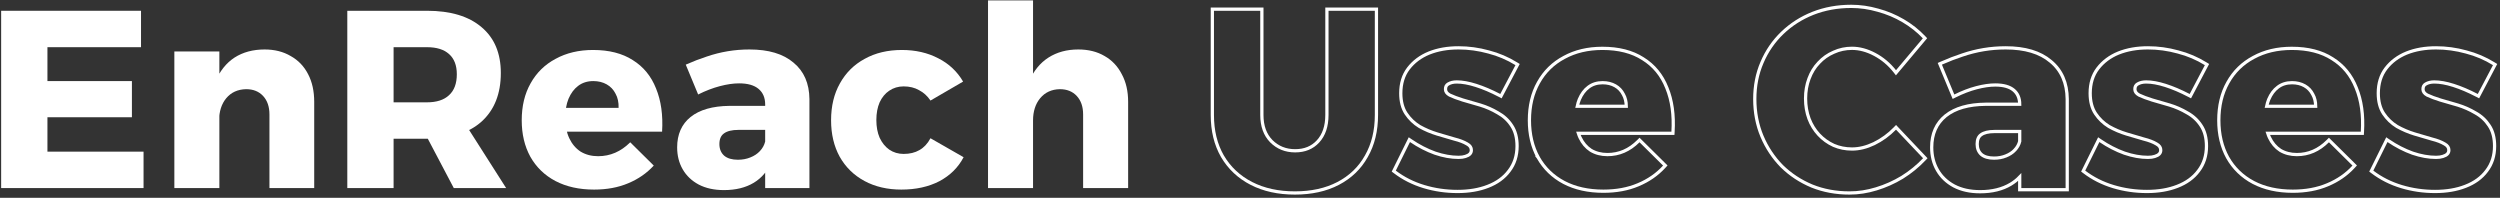 <svg width="771" height="61" viewBox="0 0 771 61" fill="none" xmlns="http://www.w3.org/2000/svg">
<rect x="0" y="0" width="771" height="61" fill="#333333" stroke="none"/>
<path d="M334.033 35.302C334.033 32.91 333.383 31.012 332.083 29.608C330.783 28.204 329.041 27.502 326.857 27.502C324.309 27.554 322.281 28.49 320.773 30.31C319.317 32.078 318.589 34.366 318.589 37.174H315.235C315.235 32.39 315.937 28.386 317.341 25.162C318.745 21.886 320.747 19.416 323.347 17.752C325.947 16.088 329.015 15.256 332.551 15.256C335.671 15.256 338.375 15.932 340.663 17.284C342.951 18.584 344.719 20.456 345.967 22.9C347.267 25.292 347.917 28.126 347.917 31.402V58H334.033V35.302ZM304.705 0.124H318.589V58H304.705V0.124Z" fill="white"/>
<path d="M286.959 31.012C286.023 29.608 284.853 28.542 283.449 27.814C282.097 27.034 280.511 26.644 278.691 26.644C277.027 26.644 275.545 27.086 274.245 27.97C272.997 28.802 272.009 29.998 271.281 31.558C270.605 33.118 270.267 34.938 270.267 37.018C270.267 39.098 270.605 40.918 271.281 42.478C272.009 44.038 272.997 45.26 274.245 46.144C275.545 47.028 277.027 47.47 278.691 47.47C280.563 47.47 282.175 47.08 283.527 46.3C284.931 45.52 286.075 44.298 286.959 42.634L297.177 48.484C295.513 51.656 293.017 54.126 289.689 55.894C286.361 57.61 282.461 58.468 277.989 58.468C273.673 58.468 269.877 57.584 266.601 55.816C263.325 54.048 260.777 51.552 258.957 48.328C257.189 45.104 256.305 41.36 256.305 37.096C256.305 32.728 257.215 28.932 259.035 25.708C260.855 22.432 263.403 19.91 266.679 18.142C269.955 16.322 273.777 15.412 278.145 15.412C282.357 15.412 286.101 16.27 289.377 17.986C292.653 19.65 295.201 22.042 297.021 25.162L286.959 31.012Z" fill="white"/>
<path d="M227.71 40.06C225.734 40.06 224.252 40.424 223.264 41.152C222.328 41.828 221.86 42.92 221.86 44.428C221.86 45.936 222.354 47.132 223.342 48.016C224.33 48.848 225.734 49.264 227.554 49.264C228.958 49.264 230.232 49.03 231.376 48.562C232.572 48.094 233.56 47.444 234.34 46.612C235.172 45.728 235.718 44.74 235.978 43.648L237.928 49.81C236.784 52.67 234.964 54.854 232.468 56.362C229.972 57.87 226.904 58.624 223.264 58.624C220.248 58.624 217.648 58.052 215.464 56.908C213.332 55.764 211.694 54.204 210.55 52.228C209.406 50.252 208.834 47.99 208.834 45.442C208.834 41.438 210.212 38.318 212.968 36.082C215.776 33.846 219.78 32.702 224.98 32.65H237.304V40.06H227.71ZM235.978 32.182C235.978 30.154 235.302 28.568 233.95 27.424C232.598 26.28 230.596 25.708 227.944 25.708C226.176 25.708 224.2 25.994 222.016 26.566C219.832 27.138 217.596 27.996 215.308 29.14L211.486 19.936C213.722 18.948 215.88 18.116 217.96 17.44C220.092 16.712 222.25 16.166 224.434 15.802C226.618 15.438 228.854 15.256 231.142 15.256C237.018 15.256 241.542 16.608 244.714 19.312C247.938 21.964 249.576 25.708 249.628 30.544V58H235.978V32.182Z" fill="white"/>
<path d="M190.774 33.274C190.826 31.558 190.514 30.102 189.838 28.906C189.214 27.658 188.304 26.696 187.108 26.02C185.912 25.344 184.534 25.006 182.974 25.006C181.154 25.006 179.594 25.5 178.294 26.488C177.046 27.424 176.058 28.75 175.33 30.466C174.654 32.13 174.316 34.08 174.316 36.316C174.316 38.76 174.732 40.866 175.564 42.634C176.396 44.402 177.566 45.78 179.074 46.768C180.634 47.704 182.428 48.172 184.456 48.172C188.2 48.172 191.502 46.742 194.362 43.882L201.616 51.058C199.484 53.398 196.858 55.218 193.738 56.518C190.67 57.818 187.16 58.468 183.208 58.468C178.632 58.468 174.654 57.584 171.274 55.816C167.946 54.048 165.372 51.552 163.552 48.328C161.784 45.104 160.9 41.36 160.9 37.096C160.9 32.728 161.81 28.932 163.63 25.708C165.45 22.432 168.024 19.91 171.352 18.142C174.68 16.322 178.528 15.412 182.896 15.412C187.836 15.412 191.918 16.452 195.142 18.532C198.418 20.56 200.81 23.472 202.318 27.268C203.878 31.064 204.502 35.51 204.19 40.606H172.366V33.274H190.774Z" fill="white"/>
<path d="M131.679 3.322C138.959 3.322 144.575 5.012 148.527 8.392C152.479 11.72 154.455 16.426 154.455 22.51C154.455 28.906 152.479 33.898 148.527 37.486C144.575 41.022 138.959 42.79 131.679 42.79H121.383V58H107.109V3.322H131.679ZM131.679 31.558C134.643 31.558 136.905 30.83 138.465 29.374C140.077 27.918 140.883 25.76 140.883 22.9C140.883 20.144 140.077 18.064 138.465 16.66C136.905 15.256 134.643 14.554 131.679 14.554H121.383V31.558H131.679ZM129.183 37.564H143.067L156.093 58H139.947L129.183 37.564Z" fill="white"/>
<path d="M83.097 35.302C83.097 32.91 82.448 31.012 81.147 29.608C79.847 28.204 78.106 27.502 75.921 27.502C73.322 27.554 71.267 28.49 69.76 30.31C68.303 32.078 67.576 34.366 67.576 37.174H64.299C64.299 32.39 65.001 28.386 66.406 25.162C67.809 21.886 69.785 19.416 72.334 17.752C74.933 16.088 78.028 15.256 81.615 15.256C84.683 15.256 87.362 15.932 89.65 17.284C91.99 18.584 93.784 20.456 95.031 22.9C96.279 25.292 96.903 28.126 96.903 31.402V58H83.097V35.302ZM53.77 15.88H67.653V58H53.77V15.88Z" fill="white"/>
<path d="M0.355 3.322H43.489V14.554H14.63V25.006H40.681V36.16H14.63V46.768H44.27V58H0.355V3.322Z" fill="white"/>
<path d="M763.917 29.427L764.358 29.657L764.59 29.217L769.27 20.325L769.487 19.912L769.091 19.667C766.449 18.029 763.595 16.813 760.533 16.021C757.476 15.178 754.39 14.756 751.278 14.756C747.898 14.756 744.869 15.284 742.2 16.352L742.2 16.352L742.197 16.353C739.573 17.424 737.445 19.01 735.827 21.113L735.826 21.114C734.241 23.192 733.462 25.748 733.462 28.75C733.462 31.263 733.996 33.37 735.106 35.033C736.186 36.654 737.565 37.979 739.238 39.004L739.246 39.009L739.254 39.014C740.951 39.968 742.752 40.736 744.658 41.318C746.533 41.891 748.304 42.412 749.972 42.881L749.979 42.883L749.986 42.885C751.621 43.294 752.922 43.798 753.906 44.389L753.914 44.393L753.923 44.398C754.841 44.903 755.224 45.534 755.224 46.3C755.224 46.8 755.062 47.19 754.746 47.506C754.457 47.795 754.018 48.047 753.393 48.24L753.393 48.24L753.381 48.243C752.823 48.43 752.125 48.53 751.278 48.53C749.002 48.53 746.588 48.1 744.033 47.232C741.477 46.311 738.993 45.032 736.583 43.391L736.108 43.068L735.854 43.582L731.486 52.396L731.302 52.766L731.631 53.016C734.281 55.03 737.273 56.538 740.603 57.543C743.928 58.545 747.382 59.046 750.966 59.046C754.498 59.046 757.63 58.519 760.351 57.452C763.128 56.383 765.315 54.798 766.886 52.686C768.52 50.56 769.328 48.007 769.328 45.052C769.328 42.54 768.793 40.435 767.686 38.772C766.601 37.092 765.164 35.764 763.381 34.789C761.685 33.783 759.883 32.988 757.976 32.406C756.103 31.833 754.307 31.313 752.588 30.844C750.949 30.331 749.602 29.822 748.542 29.319C747.621 28.809 747.254 28.201 747.254 27.502C747.254 26.72 747.542 26.223 748.094 25.908L748.094 25.908L748.103 25.903C748.787 25.492 749.655 25.272 750.732 25.272C752.433 25.272 754.409 25.623 756.664 26.34C758.92 27.058 761.337 28.086 763.917 29.427Z" stroke="white"/>
<path d="M714.16 32.774H699.037C699.194 32.019 699.407 31.314 699.673 30.658C700.373 29.009 701.311 27.761 702.475 26.888L702.478 26.886C703.681 25.972 705.131 25.506 706.855 25.506C708.341 25.506 709.632 25.827 710.743 26.455C711.851 27.082 712.692 27.969 713.272 29.13L713.278 29.141L713.284 29.152C713.843 30.141 714.142 31.343 714.16 32.774ZM699.898 42.421C699.701 42.004 699.529 41.566 699.38 41.106H728.071H728.542L728.57 40.637C728.886 35.484 728.257 30.961 726.663 27.081C725.118 23.194 722.66 20.197 719.29 18.11C715.966 15.966 711.784 14.912 706.777 14.912C702.339 14.912 698.407 15.837 694.996 17.702C691.585 19.515 688.942 22.105 687.075 25.464C685.206 28.775 684.281 32.658 684.281 37.096C684.281 41.431 685.18 45.26 686.995 48.569L686.995 48.569L686.998 48.574C688.866 51.883 691.51 54.446 694.921 56.258L694.923 56.259C698.388 58.071 702.449 58.968 707.089 58.968C711.095 58.968 714.673 58.309 717.813 56.979C720.995 55.653 723.683 53.792 725.867 51.395L726.19 51.04L725.849 50.703L718.595 43.527L718.241 43.177L717.89 43.529C715.115 46.303 711.937 47.672 708.337 47.672C706.393 47.672 704.693 47.225 703.221 46.344C701.801 45.412 700.692 44.11 699.898 42.421Z" stroke="white"/>
<path d="M675.065 29.427L675.507 29.657L675.739 29.217L680.419 20.325L680.636 19.912L680.24 19.667C677.597 18.029 674.744 16.813 671.681 16.021C668.624 15.178 665.539 14.756 662.426 14.756C659.046 14.756 656.017 15.284 653.348 16.352L653.348 16.352L653.345 16.353C650.722 17.424 648.594 19.01 646.976 21.113L646.975 21.114C645.389 23.192 644.61 25.748 644.61 28.75C644.61 31.263 645.145 33.37 646.254 35.033C647.335 36.654 648.714 37.979 650.387 39.004L650.395 39.009L650.403 39.014C652.099 39.968 653.9 40.736 655.806 41.318C657.681 41.891 659.453 42.412 661.121 42.881L661.128 42.883L661.135 42.885C662.769 43.294 664.071 43.798 665.055 44.389L665.063 44.393L665.071 44.398C665.99 44.903 666.372 45.534 666.372 46.3C666.372 46.8 666.211 47.19 665.894 47.506C665.606 47.795 665.167 48.047 664.541 48.24L664.541 48.24L664.53 48.243C663.971 48.43 663.274 48.53 662.426 48.53C660.151 48.53 657.737 48.1 655.181 47.232C652.625 46.311 650.142 45.032 647.731 43.391L647.257 43.068L647.002 43.582L642.634 52.396L642.451 52.766L642.779 53.016C645.429 55.03 648.421 56.538 651.752 57.543C655.076 58.545 658.531 59.046 662.114 59.046C665.647 59.046 668.778 58.519 671.5 57.452C674.276 56.383 676.463 54.798 678.035 52.686C679.668 50.56 680.476 48.007 680.476 45.052C680.476 42.54 679.942 40.435 678.834 38.772C677.75 37.092 676.313 35.764 674.53 34.789C672.833 33.783 671.031 32.988 669.124 32.406C667.251 31.833 665.455 31.313 663.736 30.844C662.097 30.331 660.75 29.822 659.69 29.319C658.769 28.809 658.402 28.201 658.402 27.502C658.402 26.72 658.691 26.223 659.242 25.908L659.242 25.908L659.251 25.903C659.936 25.492 660.804 25.272 661.88 25.272C663.582 25.272 665.557 25.623 667.812 26.34C670.068 27.058 672.485 28.086 675.065 29.427Z" stroke="white"/>
<path d="M610.959 41.557L610.959 41.557L610.963 41.554C611.827 40.918 613.183 40.56 615.112 40.56H622.88V43.588C622.637 44.566 622.141 45.459 621.378 46.269L621.378 46.27C620.655 47.041 619.732 47.652 618.596 48.096L618.596 48.096L618.589 48.099C617.513 48.539 616.304 48.764 614.956 48.764C613.21 48.764 611.939 48.365 611.072 47.638C610.209 46.863 609.762 45.812 609.762 44.428C609.762 43.026 610.192 42.111 610.959 41.557ZM620.129 56.79C621.157 56.169 622.074 55.437 622.88 54.596V58V58.5H623.38H637.03H637.53V58L637.53 30.544L637.53 30.538C637.477 25.583 635.792 21.689 632.437 18.928C629.144 16.123 624.489 14.756 618.544 14.756C616.23 14.756 613.966 14.94 611.754 15.309C609.544 15.677 607.361 16.229 605.204 16.965C603.107 17.647 600.935 18.485 598.686 19.479L598.239 19.676L598.427 20.128L602.249 29.332L602.454 29.827L602.934 29.587C605.195 28.456 607.399 27.612 609.545 27.049C611.698 26.485 613.631 26.208 615.346 26.208C617.937 26.208 619.803 26.768 621.029 27.806C622.245 28.834 622.873 30.261 622.88 32.15L612.382 32.15L612.377 32.15C607.114 32.203 602.986 33.36 600.059 35.691L600.059 35.691L600.055 35.694C597.166 38.038 595.736 41.309 595.736 45.442C595.736 48.067 596.327 50.418 597.52 52.478C598.713 54.54 600.421 56.163 602.63 57.349L602.634 57.351C604.904 58.54 607.587 59.124 610.666 59.124C614.375 59.124 617.538 58.355 620.129 56.79Z" stroke="white"/>
<path d="M584.338 21.962L584.718 22.443L585.112 21.974L593.38 12.146L593.668 11.804L593.361 11.48C591.507 9.52 589.364 7.827 586.933 6.401C584.503 4.975 581.915 3.892 579.17 3.152C576.424 2.361 573.675 1.964 570.924 1.964C566.706 1.964 562.77 2.676 559.12 4.104L559.117 4.105C555.523 5.532 552.374 7.543 549.673 10.137C546.972 12.732 544.88 15.778 543.398 19.271C541.913 22.719 541.174 26.478 541.174 30.544C541.174 34.661 541.913 38.497 543.396 42.047L543.398 42.049C544.877 45.537 546.914 48.606 549.507 51.252L549.507 51.252L549.514 51.259C552.161 53.853 555.257 55.89 558.797 57.369L558.797 57.369L558.803 57.372C562.352 58.802 566.212 59.514 570.378 59.514C573.134 59.514 575.887 59.09 578.636 58.244C581.432 57.4 584.095 56.213 586.626 54.684L586.626 54.684L586.633 54.68C589.164 53.098 591.433 51.252 593.438 49.14L593.765 48.796L593.439 48.452L585.093 39.638L584.735 39.26L584.372 39.633C582.488 41.568 580.351 43.119 577.96 44.29C575.626 45.406 573.36 45.956 571.158 45.956C569.144 45.956 567.263 45.579 565.51 44.829C563.752 44.024 562.222 42.92 560.916 41.514C559.61 40.107 558.604 38.474 557.898 36.609C557.193 34.693 556.838 32.621 556.838 30.388C556.838 28.154 557.193 26.108 557.897 24.247L557.899 24.243C558.605 22.326 559.61 20.697 560.91 19.347L560.91 19.347L560.916 19.34C562.221 17.935 563.749 16.858 565.505 16.105L565.505 16.106L565.516 16.101C567.268 15.3 569.147 14.898 571.158 14.898C573.456 14.898 575.794 15.522 578.177 16.789C580.558 18.056 582.611 19.779 584.338 21.962Z" stroke="white"/>
<path d="M501.549 32.774H486.425C486.583 32.019 486.796 31.314 487.062 30.658C487.762 29.009 488.7 27.761 489.864 26.888L489.866 26.886C491.07 25.972 492.52 25.506 494.244 25.506C495.73 25.506 497.021 25.827 498.132 26.455C499.24 27.082 500.08 27.969 500.661 29.13L500.666 29.141L500.673 29.152C501.232 30.141 501.531 31.343 501.549 32.774ZM487.286 42.421C487.09 42.004 486.917 41.566 486.769 41.106H515.46H515.93L515.959 40.637C516.274 35.484 515.645 30.961 514.051 27.081C512.507 23.194 510.049 20.197 506.679 18.11C503.355 15.966 499.173 14.912 494.166 14.912C489.728 14.912 485.796 15.837 482.385 17.702C478.974 19.515 476.33 22.105 474.464 25.464C472.595 28.775 471.67 32.658 471.67 37.096C471.67 41.431 472.569 45.26 474.384 48.569L474.383 48.569L474.387 48.574C476.254 51.883 478.899 54.446 482.309 56.258L482.312 56.259C485.777 58.071 489.837 58.968 494.478 58.968C498.484 58.968 502.062 58.309 505.202 56.979C508.384 55.653 511.071 53.792 513.256 51.395L513.579 51.04L513.238 50.703L505.984 43.527L505.63 43.177L505.278 43.529C502.504 46.303 499.326 47.672 495.726 47.672C493.782 47.672 492.081 47.225 490.61 46.344C489.189 45.412 488.081 44.11 487.286 42.421Z" stroke="white"/>
<path d="M462.454 29.427L462.895 29.657L463.127 29.217L467.807 20.325L468.024 19.912L467.628 19.667C464.986 18.029 462.132 16.813 459.07 16.021C456.013 15.178 452.927 14.756 449.815 14.756C446.435 14.756 443.406 15.284 440.737 16.352L440.737 16.352L440.734 16.353C438.11 17.424 435.982 19.01 434.364 21.113L434.363 21.114C432.778 23.192 431.999 25.748 431.999 28.75C431.999 31.263 432.534 33.37 433.643 35.033C434.723 36.654 436.102 37.979 437.775 39.004L437.783 39.009L437.792 39.014C439.488 39.968 441.289 40.736 443.195 41.318C445.07 41.891 446.841 42.412 448.509 42.881L448.516 42.883L448.523 42.885C450.158 43.294 451.459 43.798 452.443 44.389L452.452 44.393L452.46 44.398C453.378 44.903 453.761 45.534 453.761 46.3C453.761 46.8 453.599 47.19 453.283 47.506C452.994 47.795 452.555 48.047 451.93 48.24L451.93 48.24L451.919 48.243C451.36 48.43 450.662 48.53 449.815 48.53C447.539 48.53 445.125 48.1 442.57 47.232C440.014 46.311 437.53 45.032 435.12 43.391L434.646 43.068L434.391 43.582L430.023 52.396L429.839 52.766L430.168 53.016C432.818 55.03 435.81 56.538 439.14 57.543C442.465 58.545 445.919 59.046 449.503 59.046C453.035 59.046 456.167 58.519 458.888 57.452C461.665 56.383 463.852 54.798 465.423 52.686C467.057 50.56 467.865 48.007 467.865 45.052C467.865 42.54 467.331 40.435 466.223 38.772C465.139 37.092 463.701 35.764 461.918 34.789C460.222 33.783 458.42 32.988 456.513 32.406C454.64 31.833 452.844 31.313 451.125 30.844C449.486 30.331 448.139 29.822 447.079 29.319C446.158 28.809 445.791 28.201 445.791 27.502C445.791 26.72 446.079 26.223 446.631 25.908L446.631 25.908L446.64 25.903C447.325 25.492 448.192 25.272 449.269 25.272C450.971 25.272 452.946 25.623 455.201 26.34C457.457 27.058 459.874 28.086 462.454 29.427Z" stroke="white"/>
<path d="M406.468 43.62L406.467 43.621C404.701 45.534 402.37 46.502 399.425 46.502C396.484 46.502 394.04 45.511 392.058 43.53C390.142 41.563 389.161 38.892 389.161 35.458V3.322V2.822H388.661H374.387H373.887V3.322V35.458C373.887 40.314 374.917 44.563 376.995 48.187L376.995 48.187L376.998 48.191C379.127 51.811 382.11 54.606 385.936 56.572C389.764 58.539 394.239 59.514 399.347 59.514C404.454 59.514 408.905 58.539 412.682 56.571C416.457 54.604 419.363 51.806 421.388 48.184C423.465 44.561 424.495 40.313 424.495 35.458V3.322V2.822H423.995H409.721H409.221V3.322V35.458C409.221 38.955 408.285 41.655 406.468 43.62Z" stroke="white"/>
</svg>
